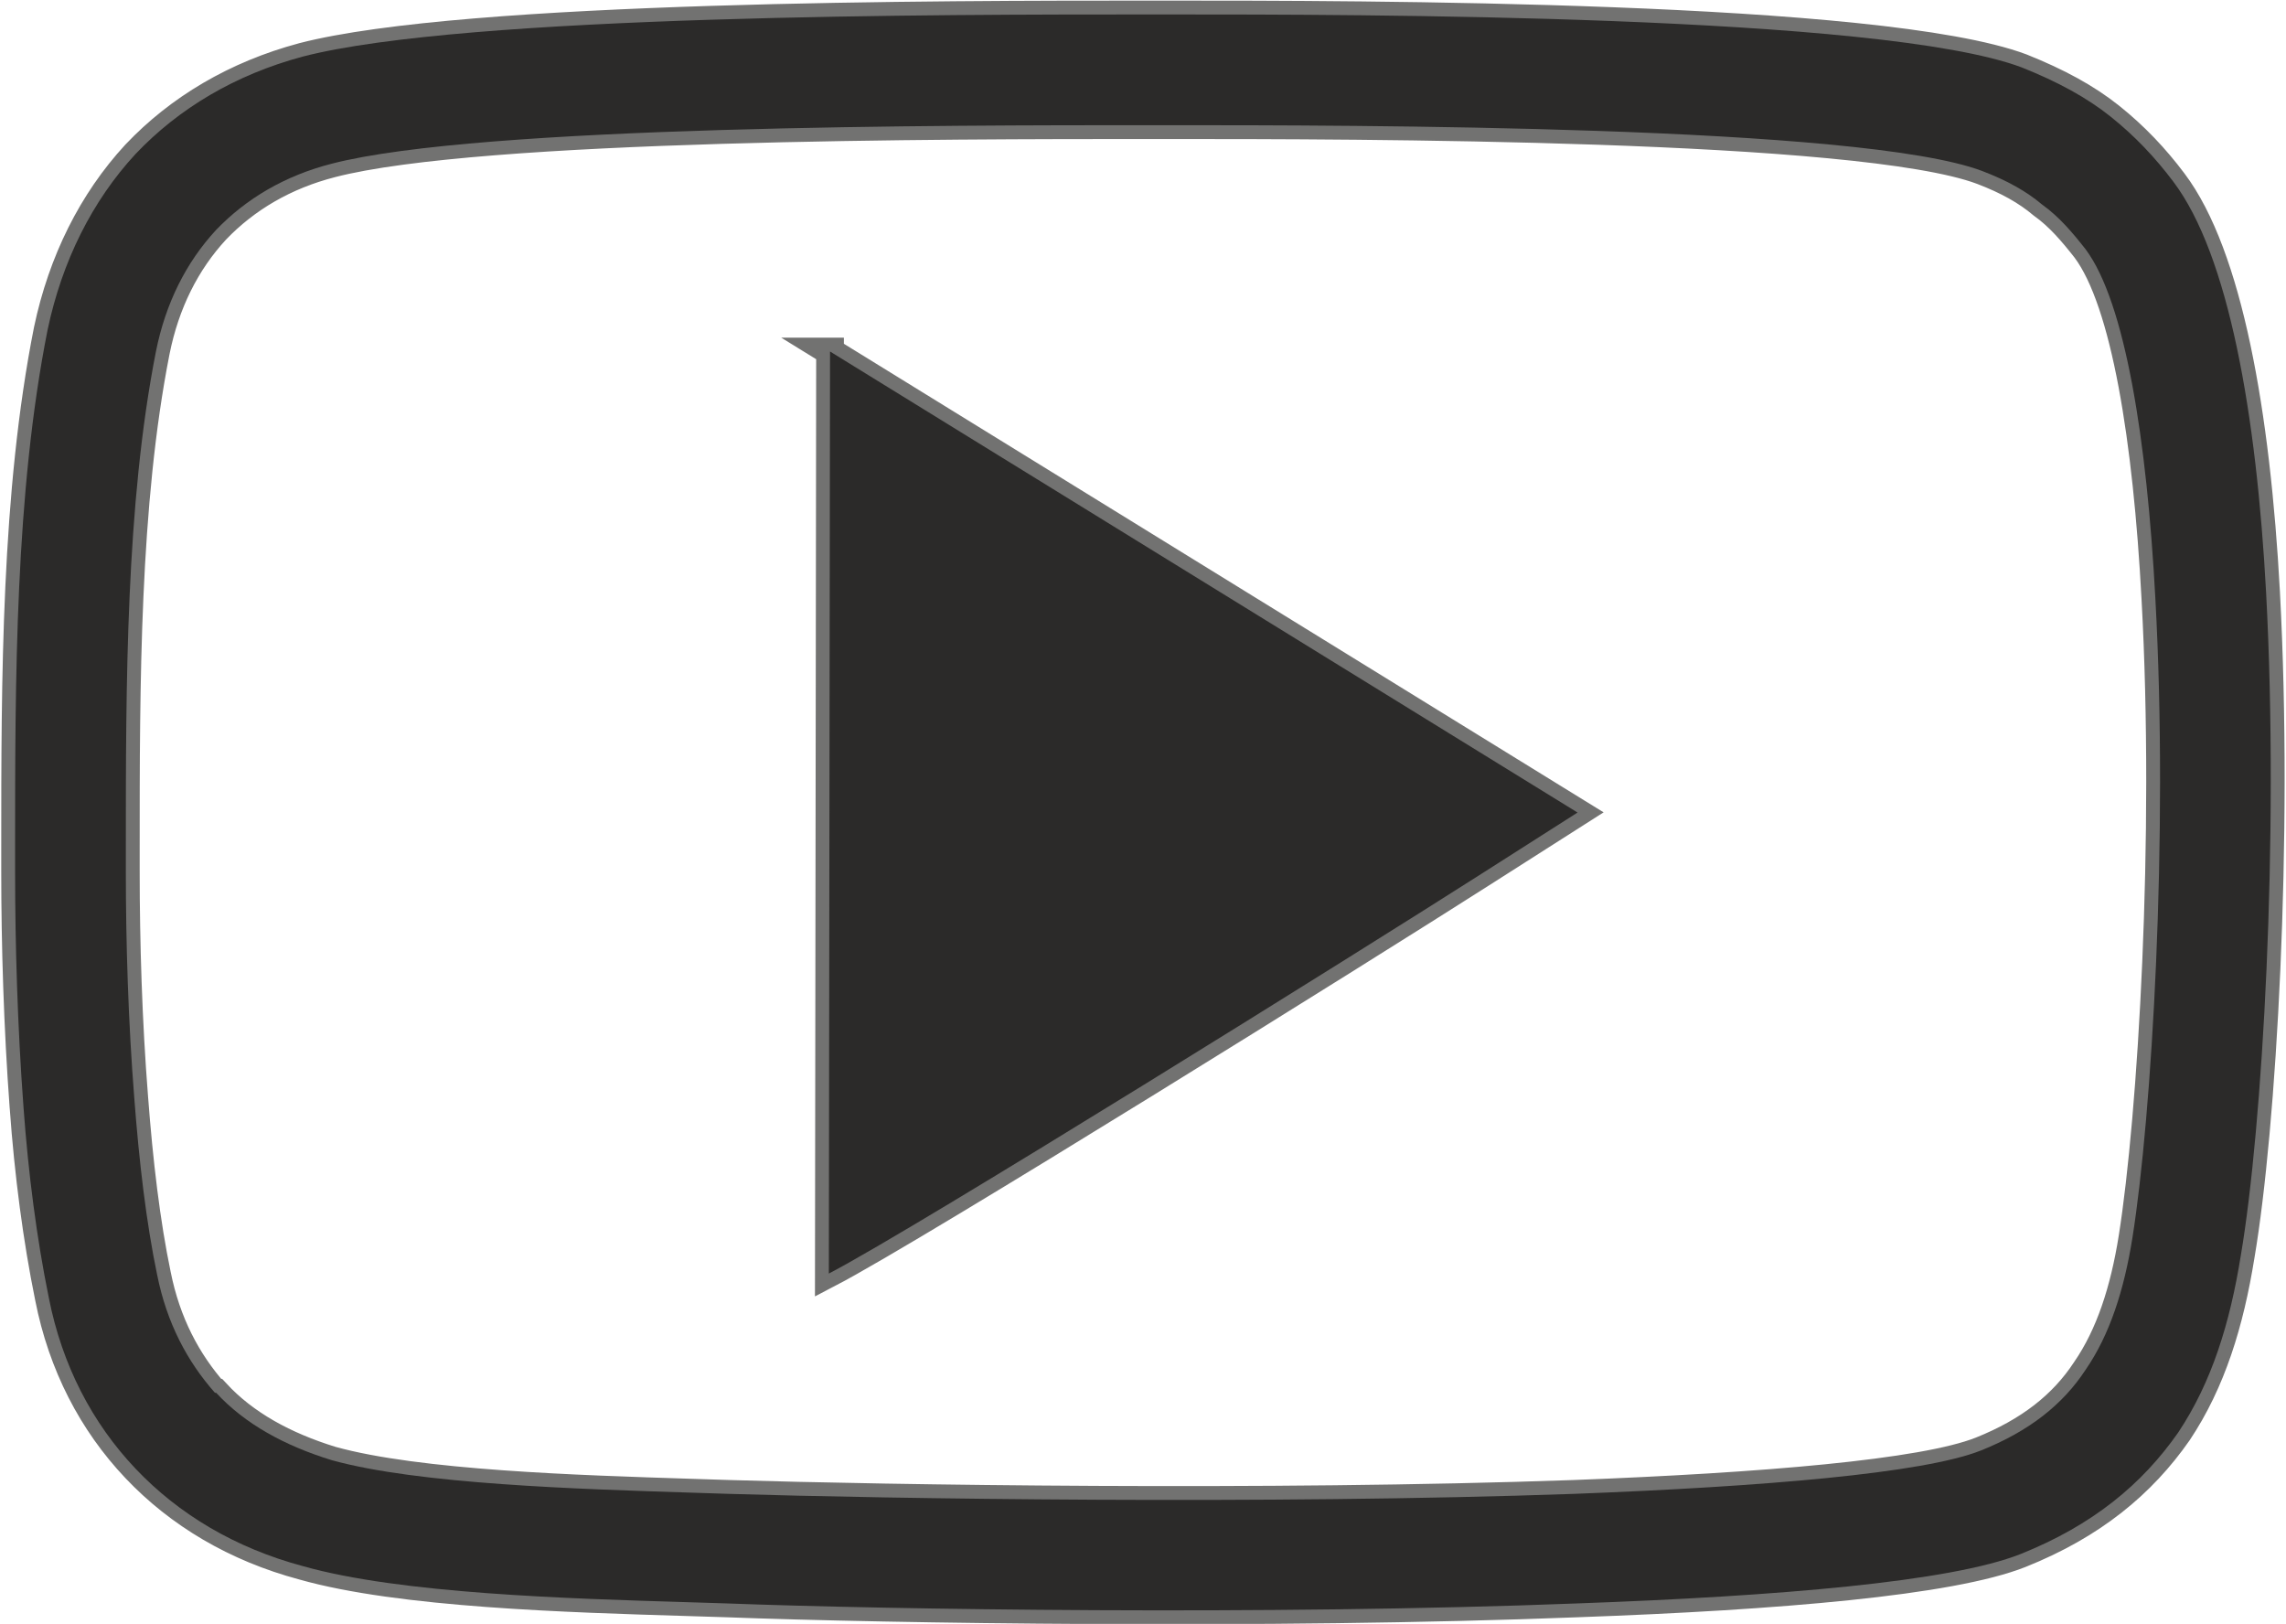 <?xml version="1.0" encoding="UTF-8"?>
<!DOCTYPE svg PUBLIC "-//W3C//DTD SVG 1.1//EN" "http://www.w3.org/Graphics/SVG/1.1/DTD/svg11.dtd">
<!-- Creator: CorelDRAW 2019 (64-Bit) -->
<svg xmlns="http://www.w3.org/2000/svg" xml:space="preserve" width="145px" height="103px" version="1.1" style="shape-rendering:geometricPrecision; text-rendering:geometricPrecision; image-rendering:optimizeQuality; fill-rule:evenodd; clip-rule:evenodd"
viewBox="0 0 18.98 13.49"
 xmlns:xlink="http://www.w3.org/1999/xlink">
 <defs>
  <style type="text/css">
   <![CDATA[
    .str0 {stroke:#727271;stroke-width:0.23;stroke-miterlimit:22.926}
    .fil0 {fill:none;fill-rule:nonzero}
    .fil1 {fill:#2B2A29;fill-rule:nonzero}
   ]]>
  </style>
 </defs>
 <g id="Layer_x0020_1">
  <g>
   <path class="fil0 str0" d="M0.19 9.2c-0.05,-0.67 -0.07,-1.36 -0.07,-1.96l0 0 0 -0.19c0,-1.4 0,-2.95 0.27,-4.31 0.12,-0.57 0.37,-1.07 0.73,-1.46 0.36,-0.38 0.83,-0.66 1.39,-0.81 1.35,-0.35 5.36,-0.35 7.02,-0.35l0.14 0 0 0 0.05 0 0 0c1.53,0 5.9,0 7.07,0.44 0.3,0.12 0.54,0.25 0.74,0.41 0.2,0.16 0.37,0.34 0.52,0.54 0.46,0.61 0.69,1.93 0.77,3.41 0.11,2.05 -0.03,4.45 -0.21,5.51 -0.09,0.56 -0.24,1.05 -0.52,1.47 -0.3,0.43 -0.71,0.77 -1.31,1.01 -0.58,0.23 -2.01,0.35 -3.68,0.41 -2.57,0.1 -5.75,0.05 -7.07,0l-0.32 -0.01c-0.99,-0.03 -2.39,-0.07 -3.2,-0.3 -0.56,-0.15 -1.03,-0.43 -1.39,-0.81l0 0c-0.36,-0.38 -0.61,-0.86 -0.72,-1.42 -0.1,-0.49 -0.17,-1.03 -0.21,-1.58zm6.7 -6.28l6.21 3.83 -0.8 0.51c-0.97,0.62 -4.69,2.94 -5.42,3.32l0.01 -7.66zm-5.85 4.32c0,0.59 0.02,1.25 0.07,1.88 0.04,0.53 0.1,1.04 0.19,1.47 0.08,0.4 0.25,0.72 0.48,0.98l0.01 0c0.24,0.26 0.57,0.44 0.96,0.56 0.72,0.2 2.05,0.24 2.99,0.27l0.31 0.01c1.32,0.04 4.47,0.09 7.02,0 1.57,-0.06 2.9,-0.17 3.38,-0.36 0.4,-0.16 0.68,-0.38 0.87,-0.67 0.2,-0.29 0.32,-0.66 0.39,-1.1 0.16,-1.01 0.3,-3.32 0.19,-5.31 -0.07,-1.31 -0.25,-2.46 -0.58,-2.9 -0.11,-0.14 -0.22,-0.27 -0.36,-0.37 -0.13,-0.11 -0.29,-0.2 -0.5,-0.28 -1.01,-0.38 -5.25,-0.38 -6.74,-0.38l0 0 -0.05 0 0 0 -0.14 0c-1.63,0 -5.55,0 -6.78,0.32 -0.39,0.1 -0.71,0.29 -0.96,0.55 -0.25,0.27 -0.42,0.61 -0.5,1.01 -0.25,1.27 -0.25,2.77 -0.25,4.13l0 0.19 0 0z"/>
   <path id="1" class="fil1" d="M0.19 9.2c-0.05,-0.67 -0.07,-1.36 -0.07,-1.96l0 0 0 -0.19c0,-1.4 0,-2.95 0.27,-4.31 0.12,-0.57 0.37,-1.07 0.73,-1.46 0.36,-0.38 0.83,-0.66 1.39,-0.81 1.35,-0.35 5.36,-0.35 7.02,-0.35l0.14 0 0 0 0.05 0 0 0c1.53,0 5.9,0 7.07,0.44 0.3,0.12 0.54,0.25 0.74,0.41 0.2,0.16 0.37,0.34 0.52,0.54 0.46,0.61 0.69,1.93 0.77,3.41 0.11,2.05 -0.03,4.45 -0.21,5.51 -0.09,0.56 -0.24,1.05 -0.52,1.47 -0.3,0.43 -0.71,0.77 -1.31,1.01 -0.58,0.23 -2.01,0.35 -3.68,0.41 -2.57,0.1 -5.75,0.05 -7.07,0l-0.32 -0.01c-0.99,-0.03 -2.39,-0.07 -3.2,-0.3 -0.56,-0.15 -1.03,-0.43 -1.39,-0.81l0 0c-0.36,-0.38 -0.61,-0.86 -0.72,-1.42 -0.1,-0.49 -0.17,-1.03 -0.21,-1.58zm6.7 -6.28l6.21 3.83 -0.8 0.51c-0.97,0.62 -4.69,2.94 -5.42,3.32l0.01 -7.66zm-5.85 4.32c0,0.59 0.02,1.25 0.07,1.88 0.04,0.53 0.1,1.04 0.19,1.47 0.08,0.4 0.25,0.72 0.48,0.98l0.01 0c0.24,0.26 0.57,0.44 0.96,0.56 0.72,0.2 2.05,0.24 2.99,0.27l0.31 0.01c1.32,0.04 4.47,0.09 7.02,0 1.57,-0.06 2.9,-0.17 3.38,-0.36 0.4,-0.16 0.68,-0.38 0.87,-0.67 0.2,-0.29 0.32,-0.66 0.39,-1.1 0.16,-1.01 0.3,-3.32 0.19,-5.31 -0.07,-1.31 -0.25,-2.46 -0.58,-2.9 -0.11,-0.14 -0.22,-0.27 -0.36,-0.37 -0.13,-0.11 -0.29,-0.2 -0.5,-0.28 -1.01,-0.38 -5.25,-0.38 -6.74,-0.38l0 0 -0.05 0 0 0 -0.14 0c-1.63,0 -5.55,0 -6.78,0.32 -0.39,0.1 -0.71,0.29 -0.96,0.55 -0.25,0.27 -0.42,0.61 -0.5,1.01 -0.25,1.27 -0.25,2.77 -0.25,4.13l0 0.19 0 0z"/>
  </g>
 </g>
</svg>

